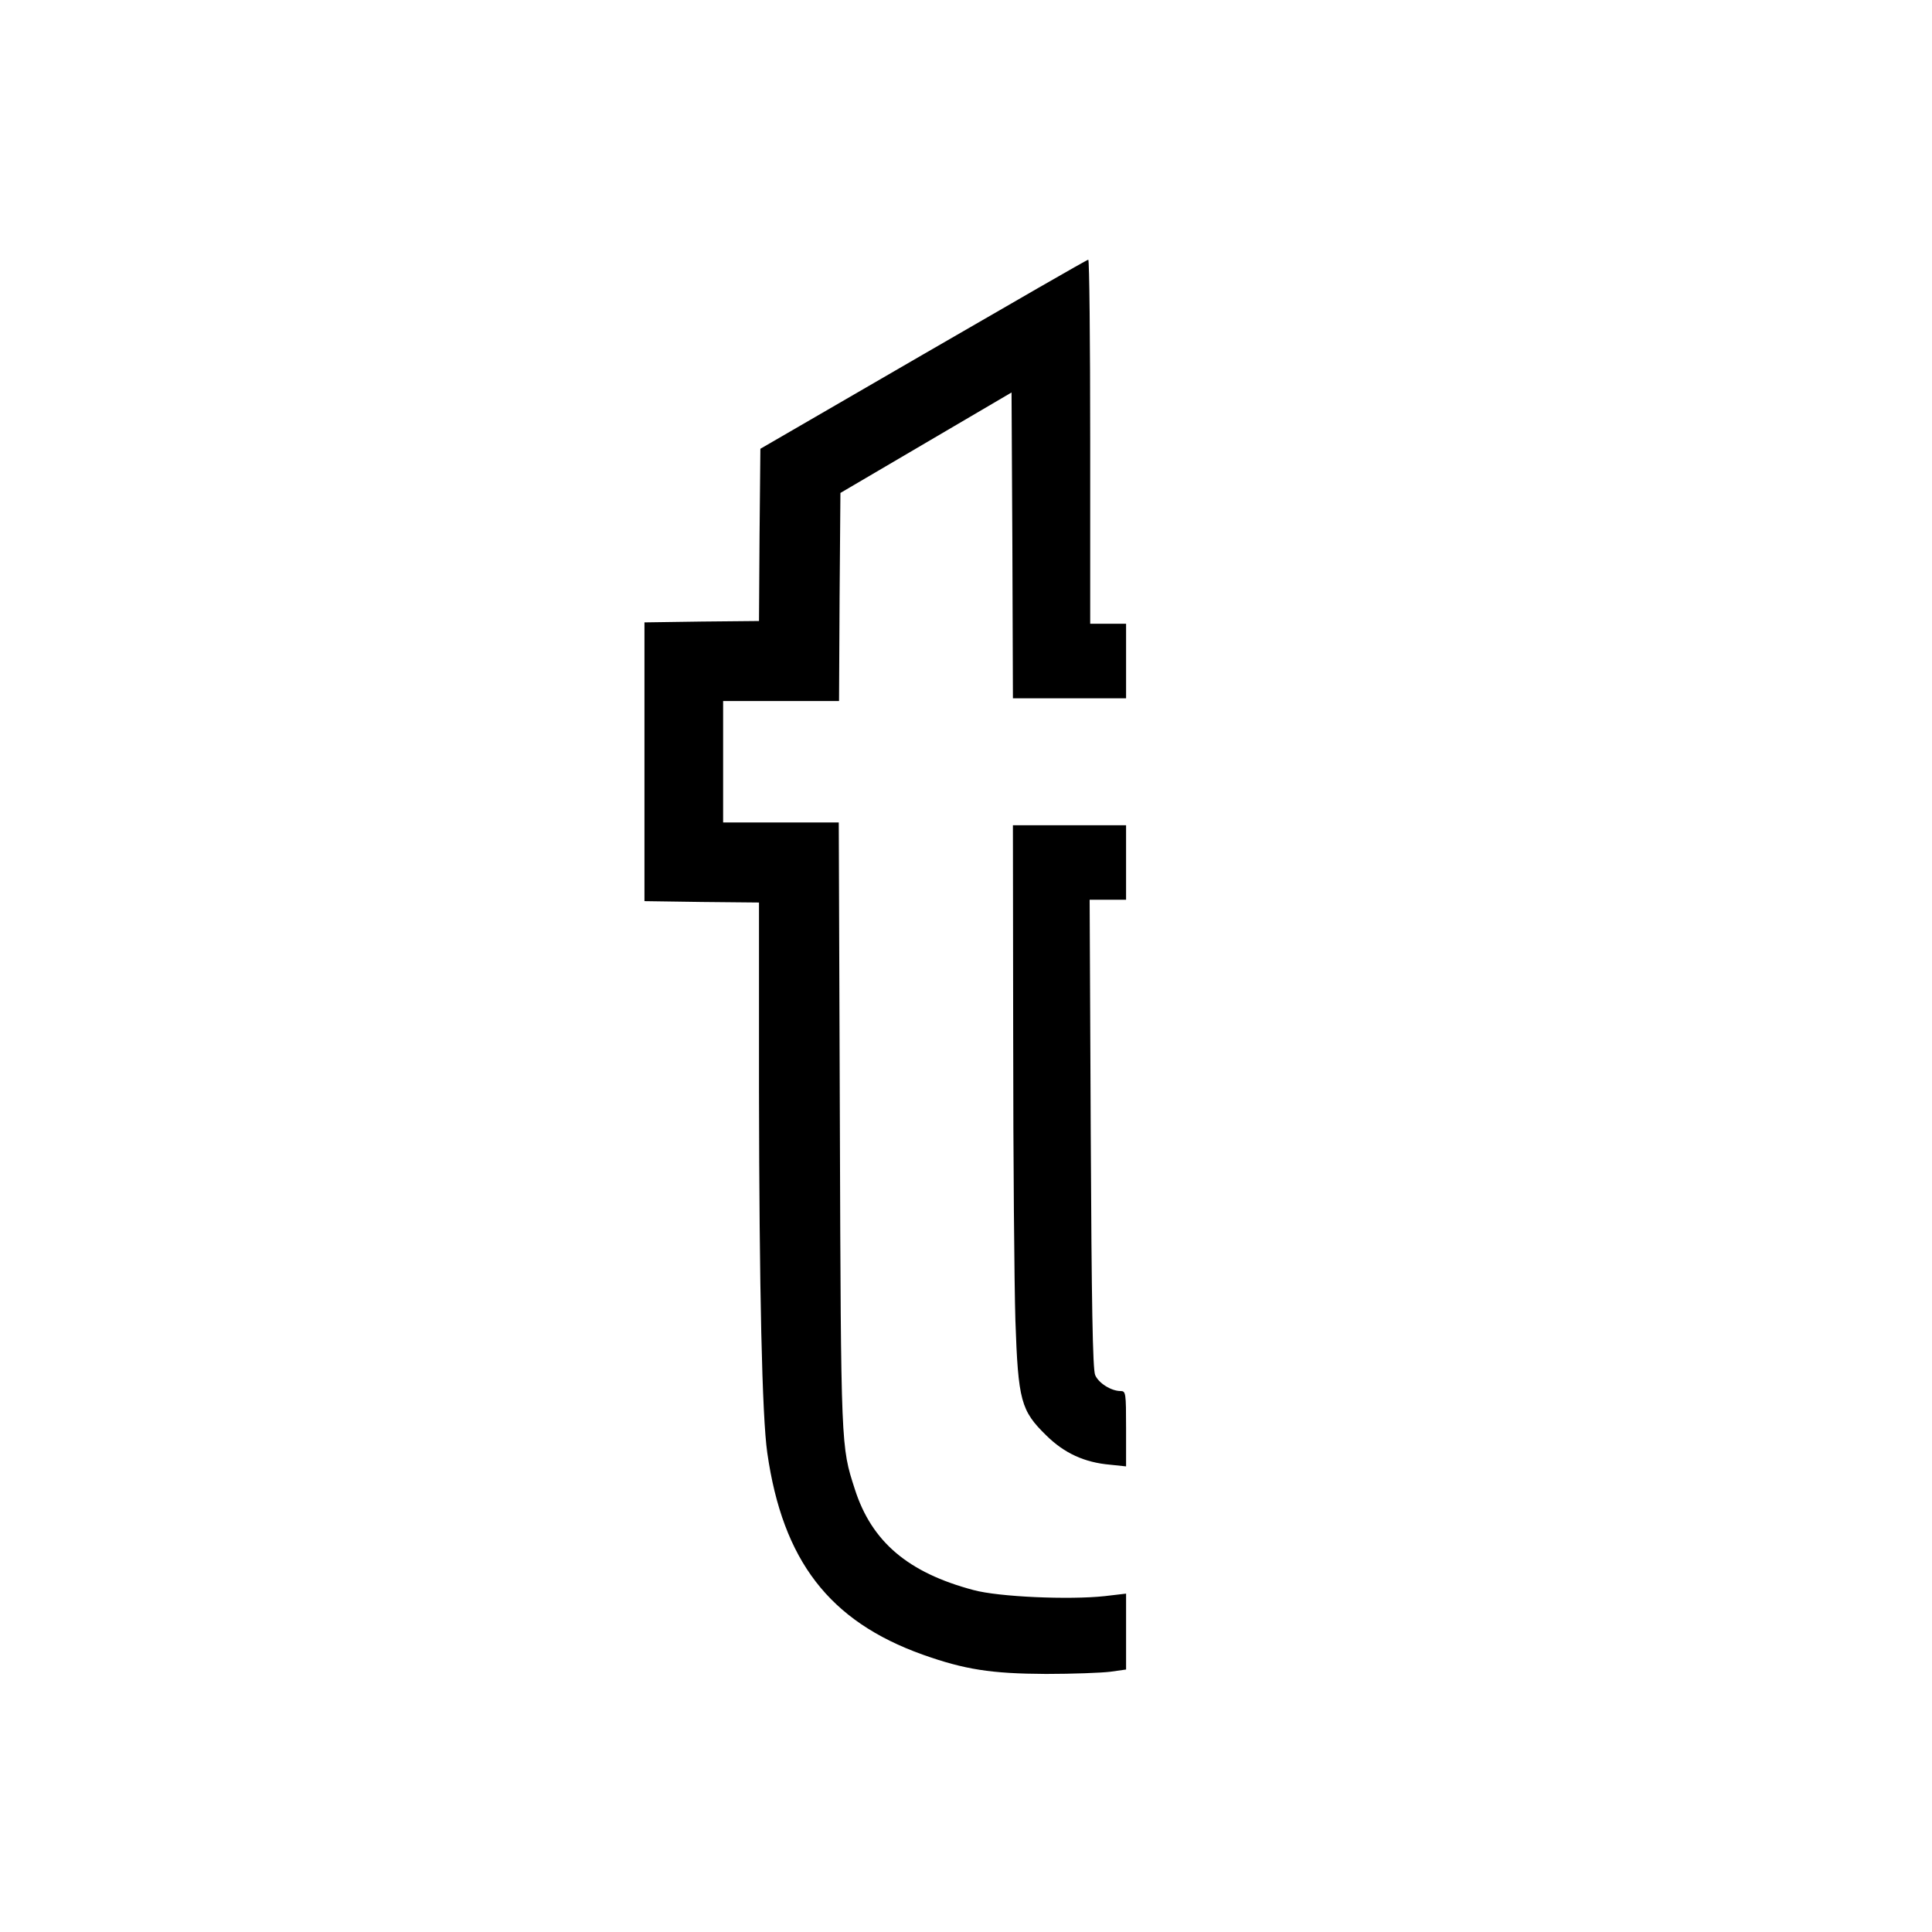 <?xml version="1.0" standalone="no"?>
<!DOCTYPE svg PUBLIC "-//W3C//DTD SVG 20010904//EN"
 "http://www.w3.org/TR/2001/REC-SVG-20010904/DTD/svg10.dtd">
<svg version="1.0" xmlns="http://www.w3.org/2000/svg"
 width="700pt" height="700pt" viewBox="0 0 700 700"
 preserveAspectRatio="xMidYMid meet">
<g transform="translate(0,700) scale(0.1,-0.1)"
fill="#000000" stroke="none">
<path d="M3345 5716 l-590 -342 -3 -312 -2 -312 -208 -2 -207 -3 0 -505 0
-505 208 -3 207 -2 0 -683 c1 -718 11 -1179 30 -1311 56 -391 225 -610 563
-731 152 -54 247 -69 447 -70 96 0 201 4 233 8 l57 8 0 138 0 137 -77 -9
c-128 -14 -385 -3 -476 22 -237 63 -369 175 -430 366 -50 155 -50 146 -54
1318 l-4 1097 -210 0 -209 0 0 220 0 220 210 0 210 0 2 377 3 377 310 182 310
182 3 -554 2 -554 205 0 205 0 0 135 0 135 -65 0 -65 0 0 660 c0 363 -3 660
-7 659 -5 0 -273 -155 -598 -343z"/>
<path d="M3671 3233 c0 -428 4 -886 8 -1018 10 -291 20 -326 112 -416 65 -64
138 -98 232 -106 l57 -6 0 137 c0 130 -1 136 -20 136 -34 0 -80 29 -92 58 -9
20 -13 261 -16 875 l-4 847 66 0 66 0 0 135 0 135 -205 0 -205 0 1 -777z"/>
</g>
</svg>
